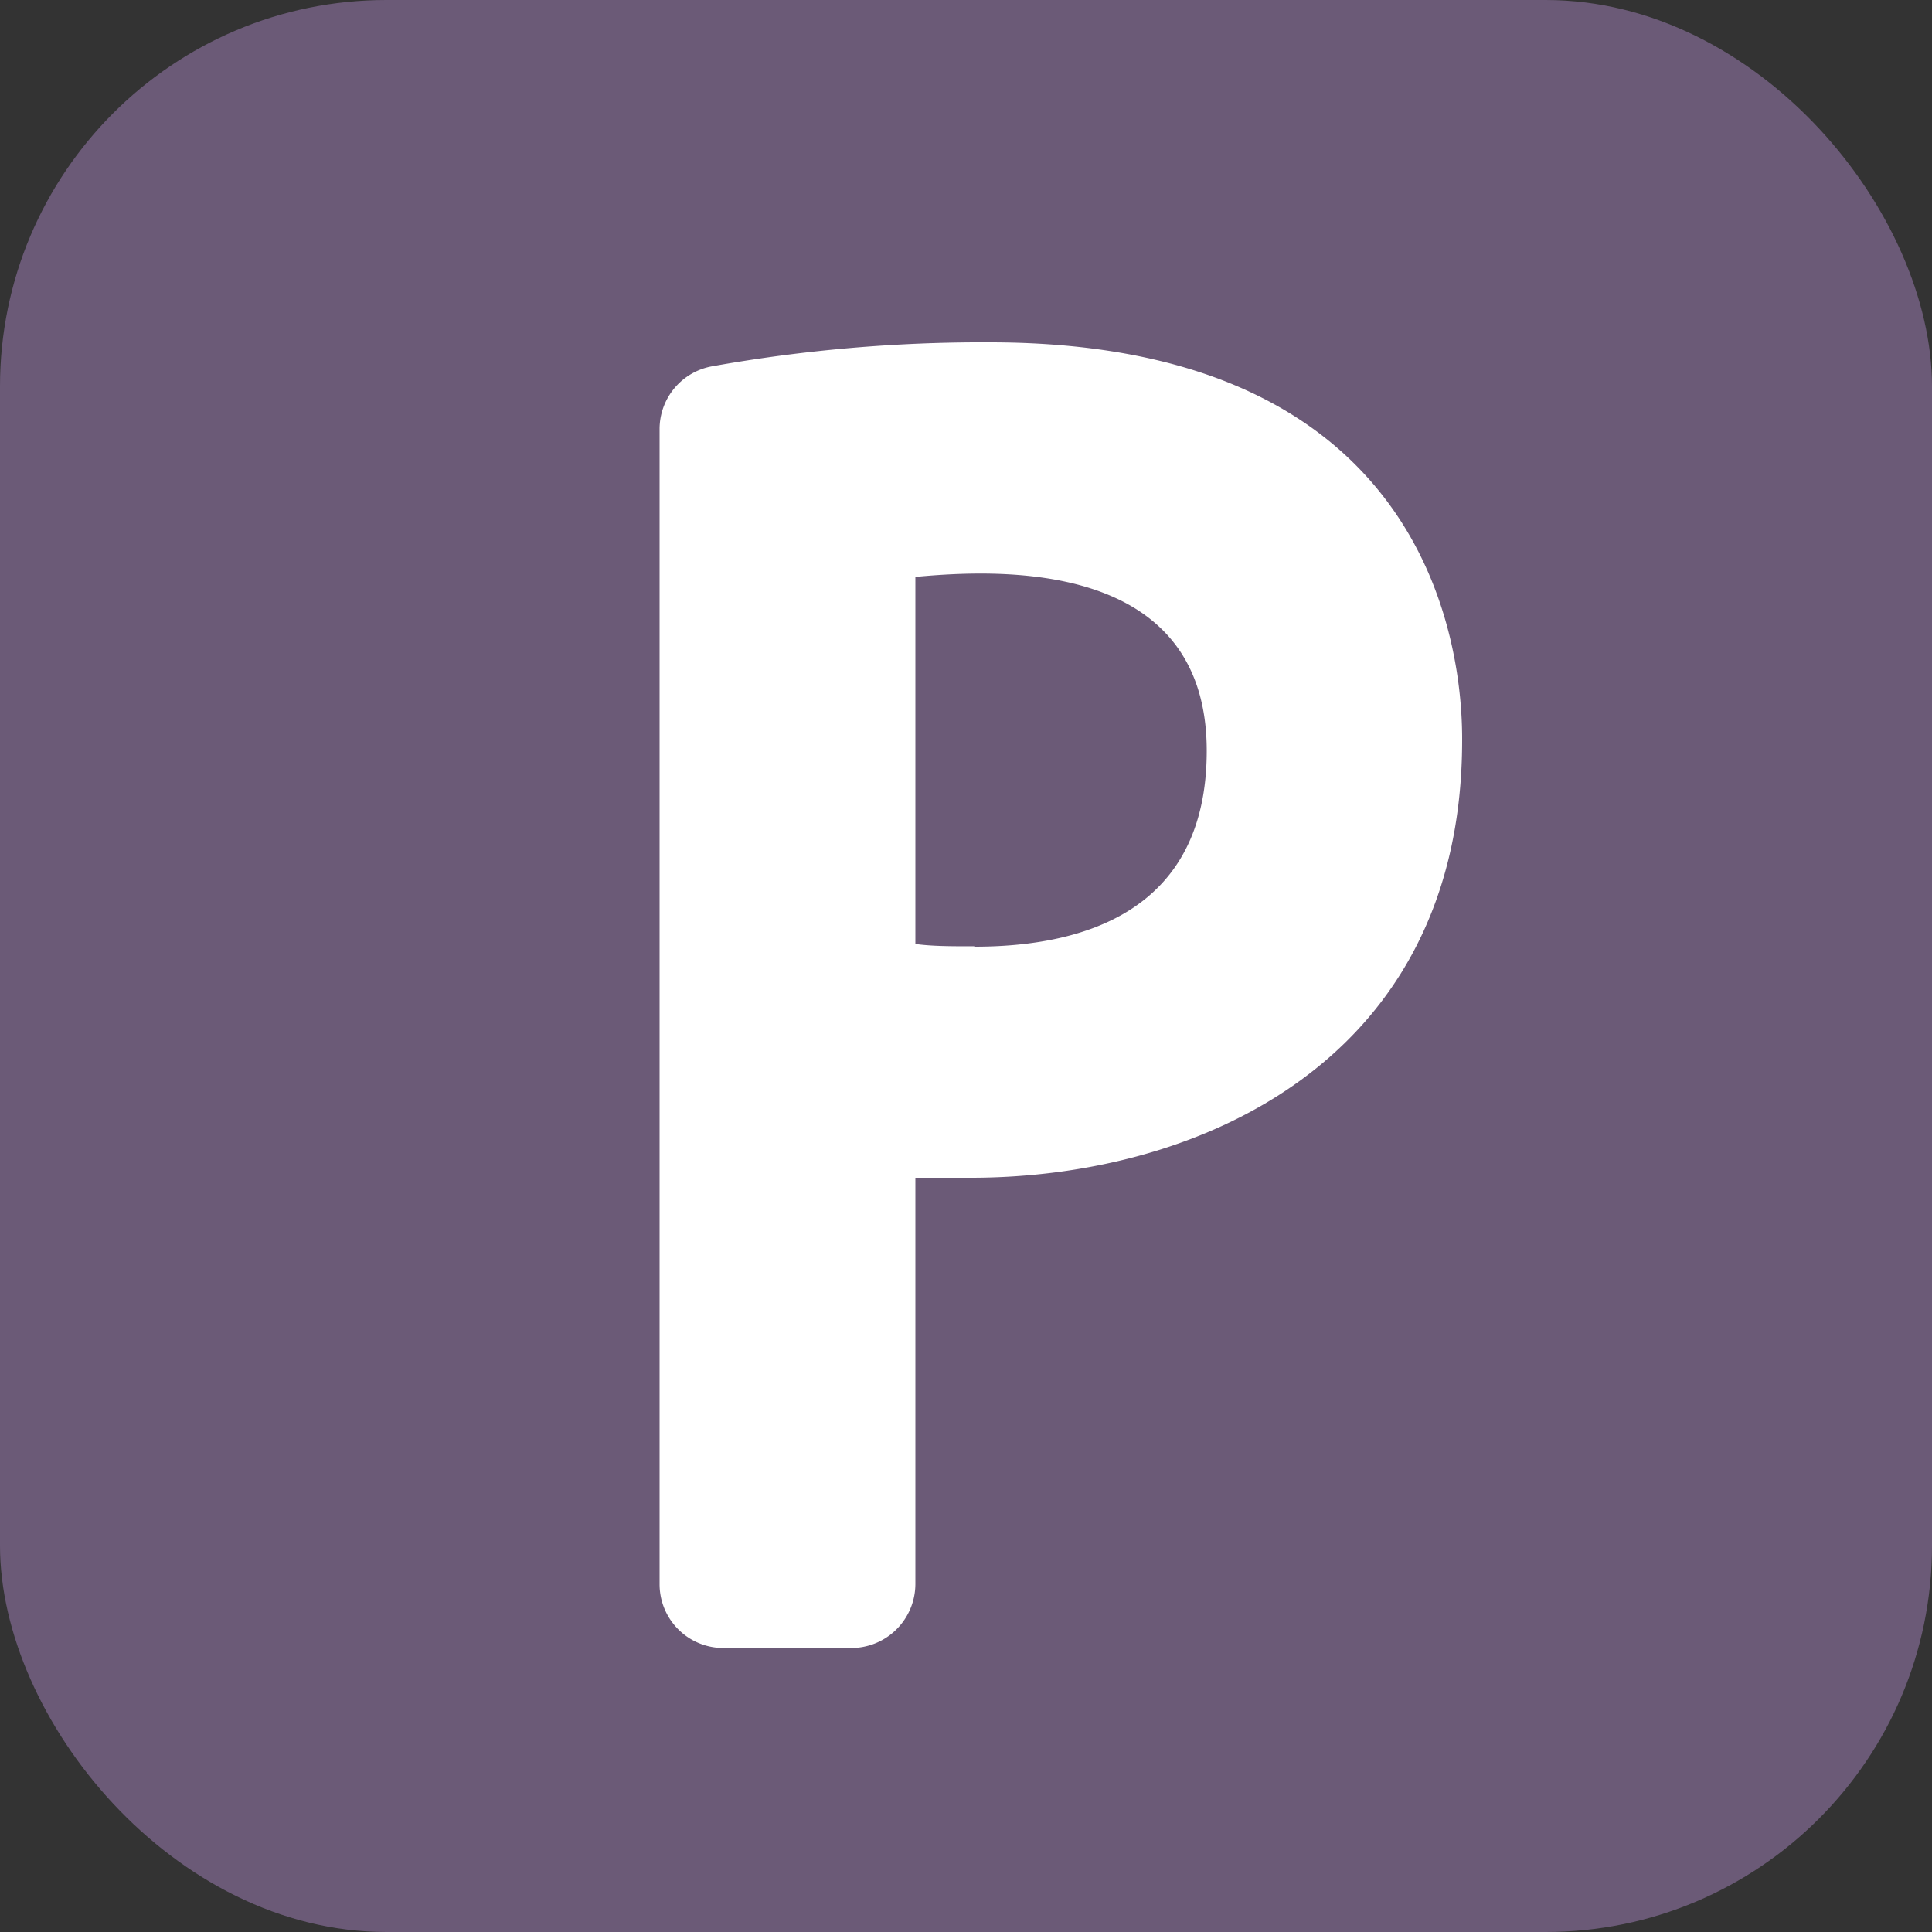 <svg xmlns="http://www.w3.org/2000/svg" viewBox="0 0 50 50"><rect x="0" y="0" width="50" height="50" fill="#333333" stroke="none"/><defs><style>.cls-1{fill:#6b5a77;}.cls-2{fill:#fff;}</style></defs><title>ico_PA</title><g id="レイヤー_2" data-name="レイヤー 2"><g id="レイヤー_1-2" data-name="レイヤー 1"><g id="PA"><rect class="cls-1" width="50" height="50" rx="10" ry="10"/><path class="cls-2" d="M25.61,8.86a39.71,39.71,0,0,0-7.18.62,1.65,1.65,0,0,0-1.36,1.63V41a1.65,1.65,0,0,0,1.66,1.65H22A1.66,1.66,0,0,0,23.69,41V30.48c.45,0,.93,0,1.44,0,5.86,0,12.71-3,12.71-11.32C37.85,16.77,37,8.86,25.61,8.86Zm-.4,15.63c-.59,0-1.09,0-1.52-.06V14.93c2.16-.2,7.54-.47,7.54,4.5C31.23,23.61,28,24.5,25.22,24.5Z"/></g></g></g></svg>